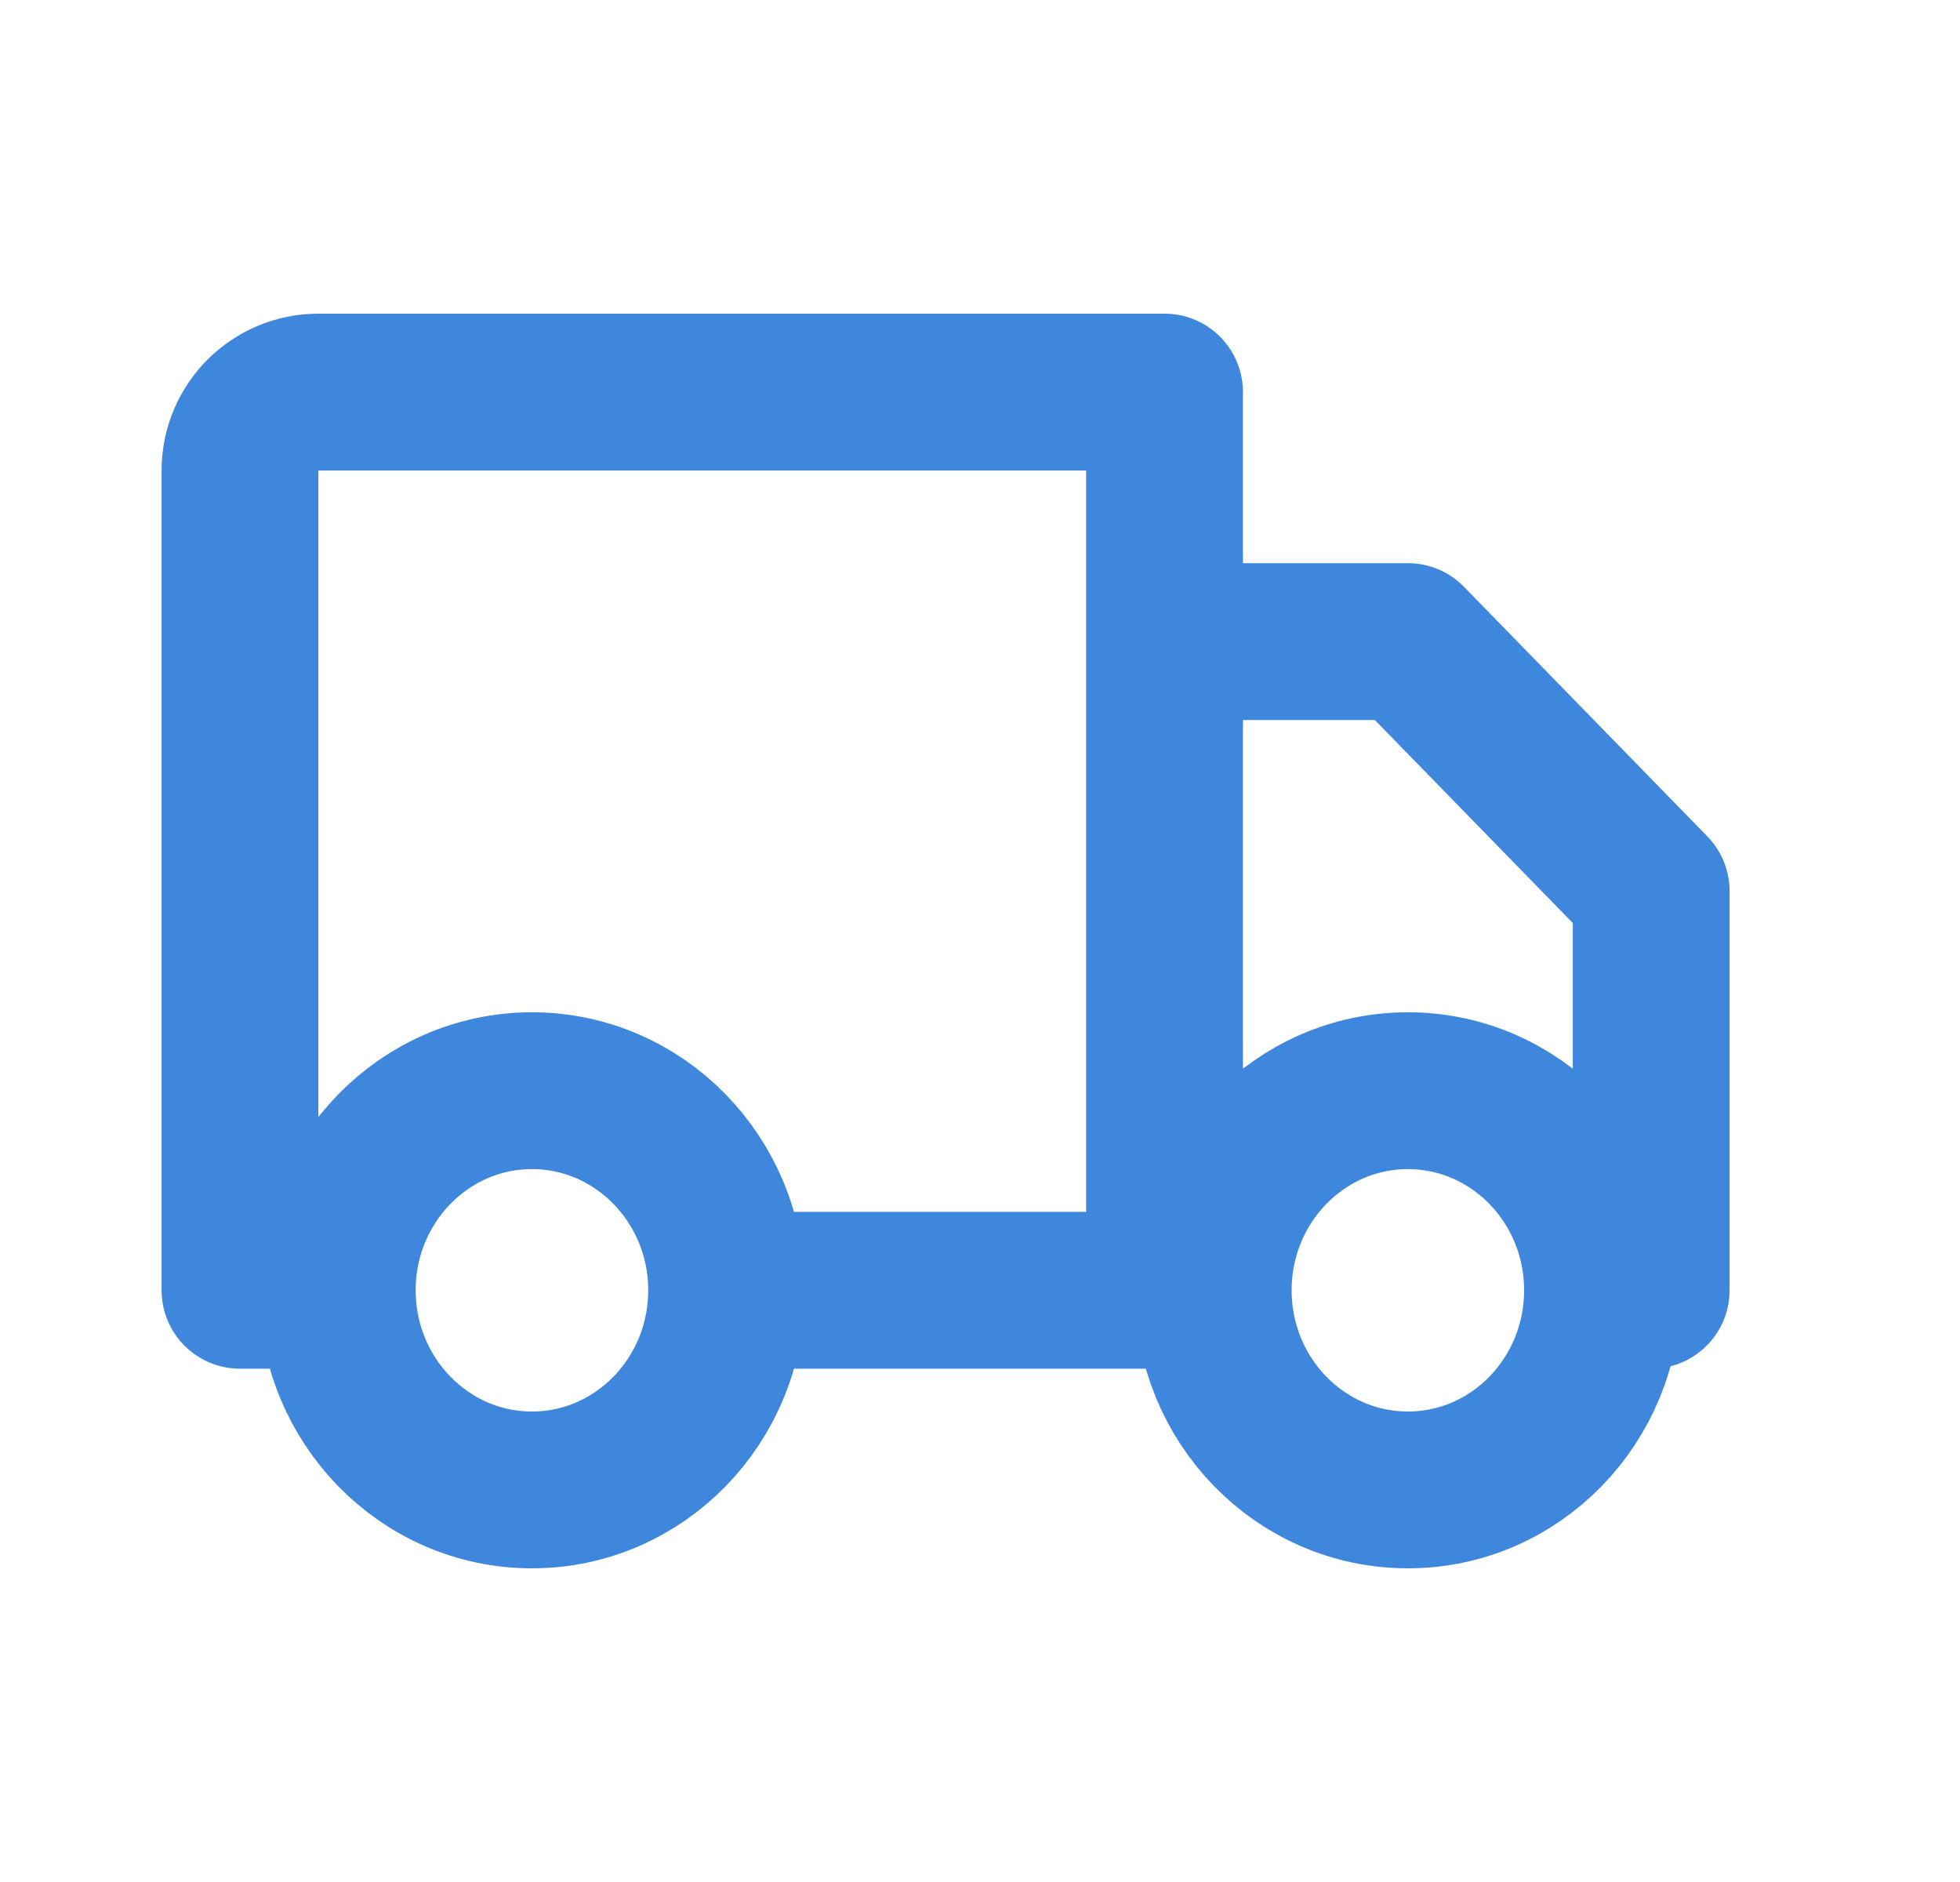 <?xml version="1.0" encoding="UTF-8"?> <svg xmlns="http://www.w3.org/2000/svg" width="25" height="24" viewBox="0 0 25 24" fill="none"><path d="M9.268 16.454C9.268 17.86 8.156 19 6.785 19C5.414 19 4.302 17.86 4.302 16.454M9.268 16.454C9.268 15.049 8.156 13.909 6.785 13.909C5.414 13.909 4.302 15.049 4.302 16.454M9.268 16.454H14.854M4.302 16.454H3.061V6C3.061 5.448 3.509 5 4.061 5H14.854V16.454M20.44 16.454C20.44 17.86 19.329 19 17.958 19C16.586 19 15.475 17.86 15.475 16.454M20.44 16.454C20.44 15.049 19.329 13.909 17.958 13.909C16.586 13.909 15.475 15.049 15.475 16.454M20.44 16.454H21.061V11.364L17.958 8.182H14.854V16.454M15.475 16.454H14.854" stroke="#3E87DD" stroke-width="2" stroke-linecap="round" stroke-linejoin="round"></path></svg> 